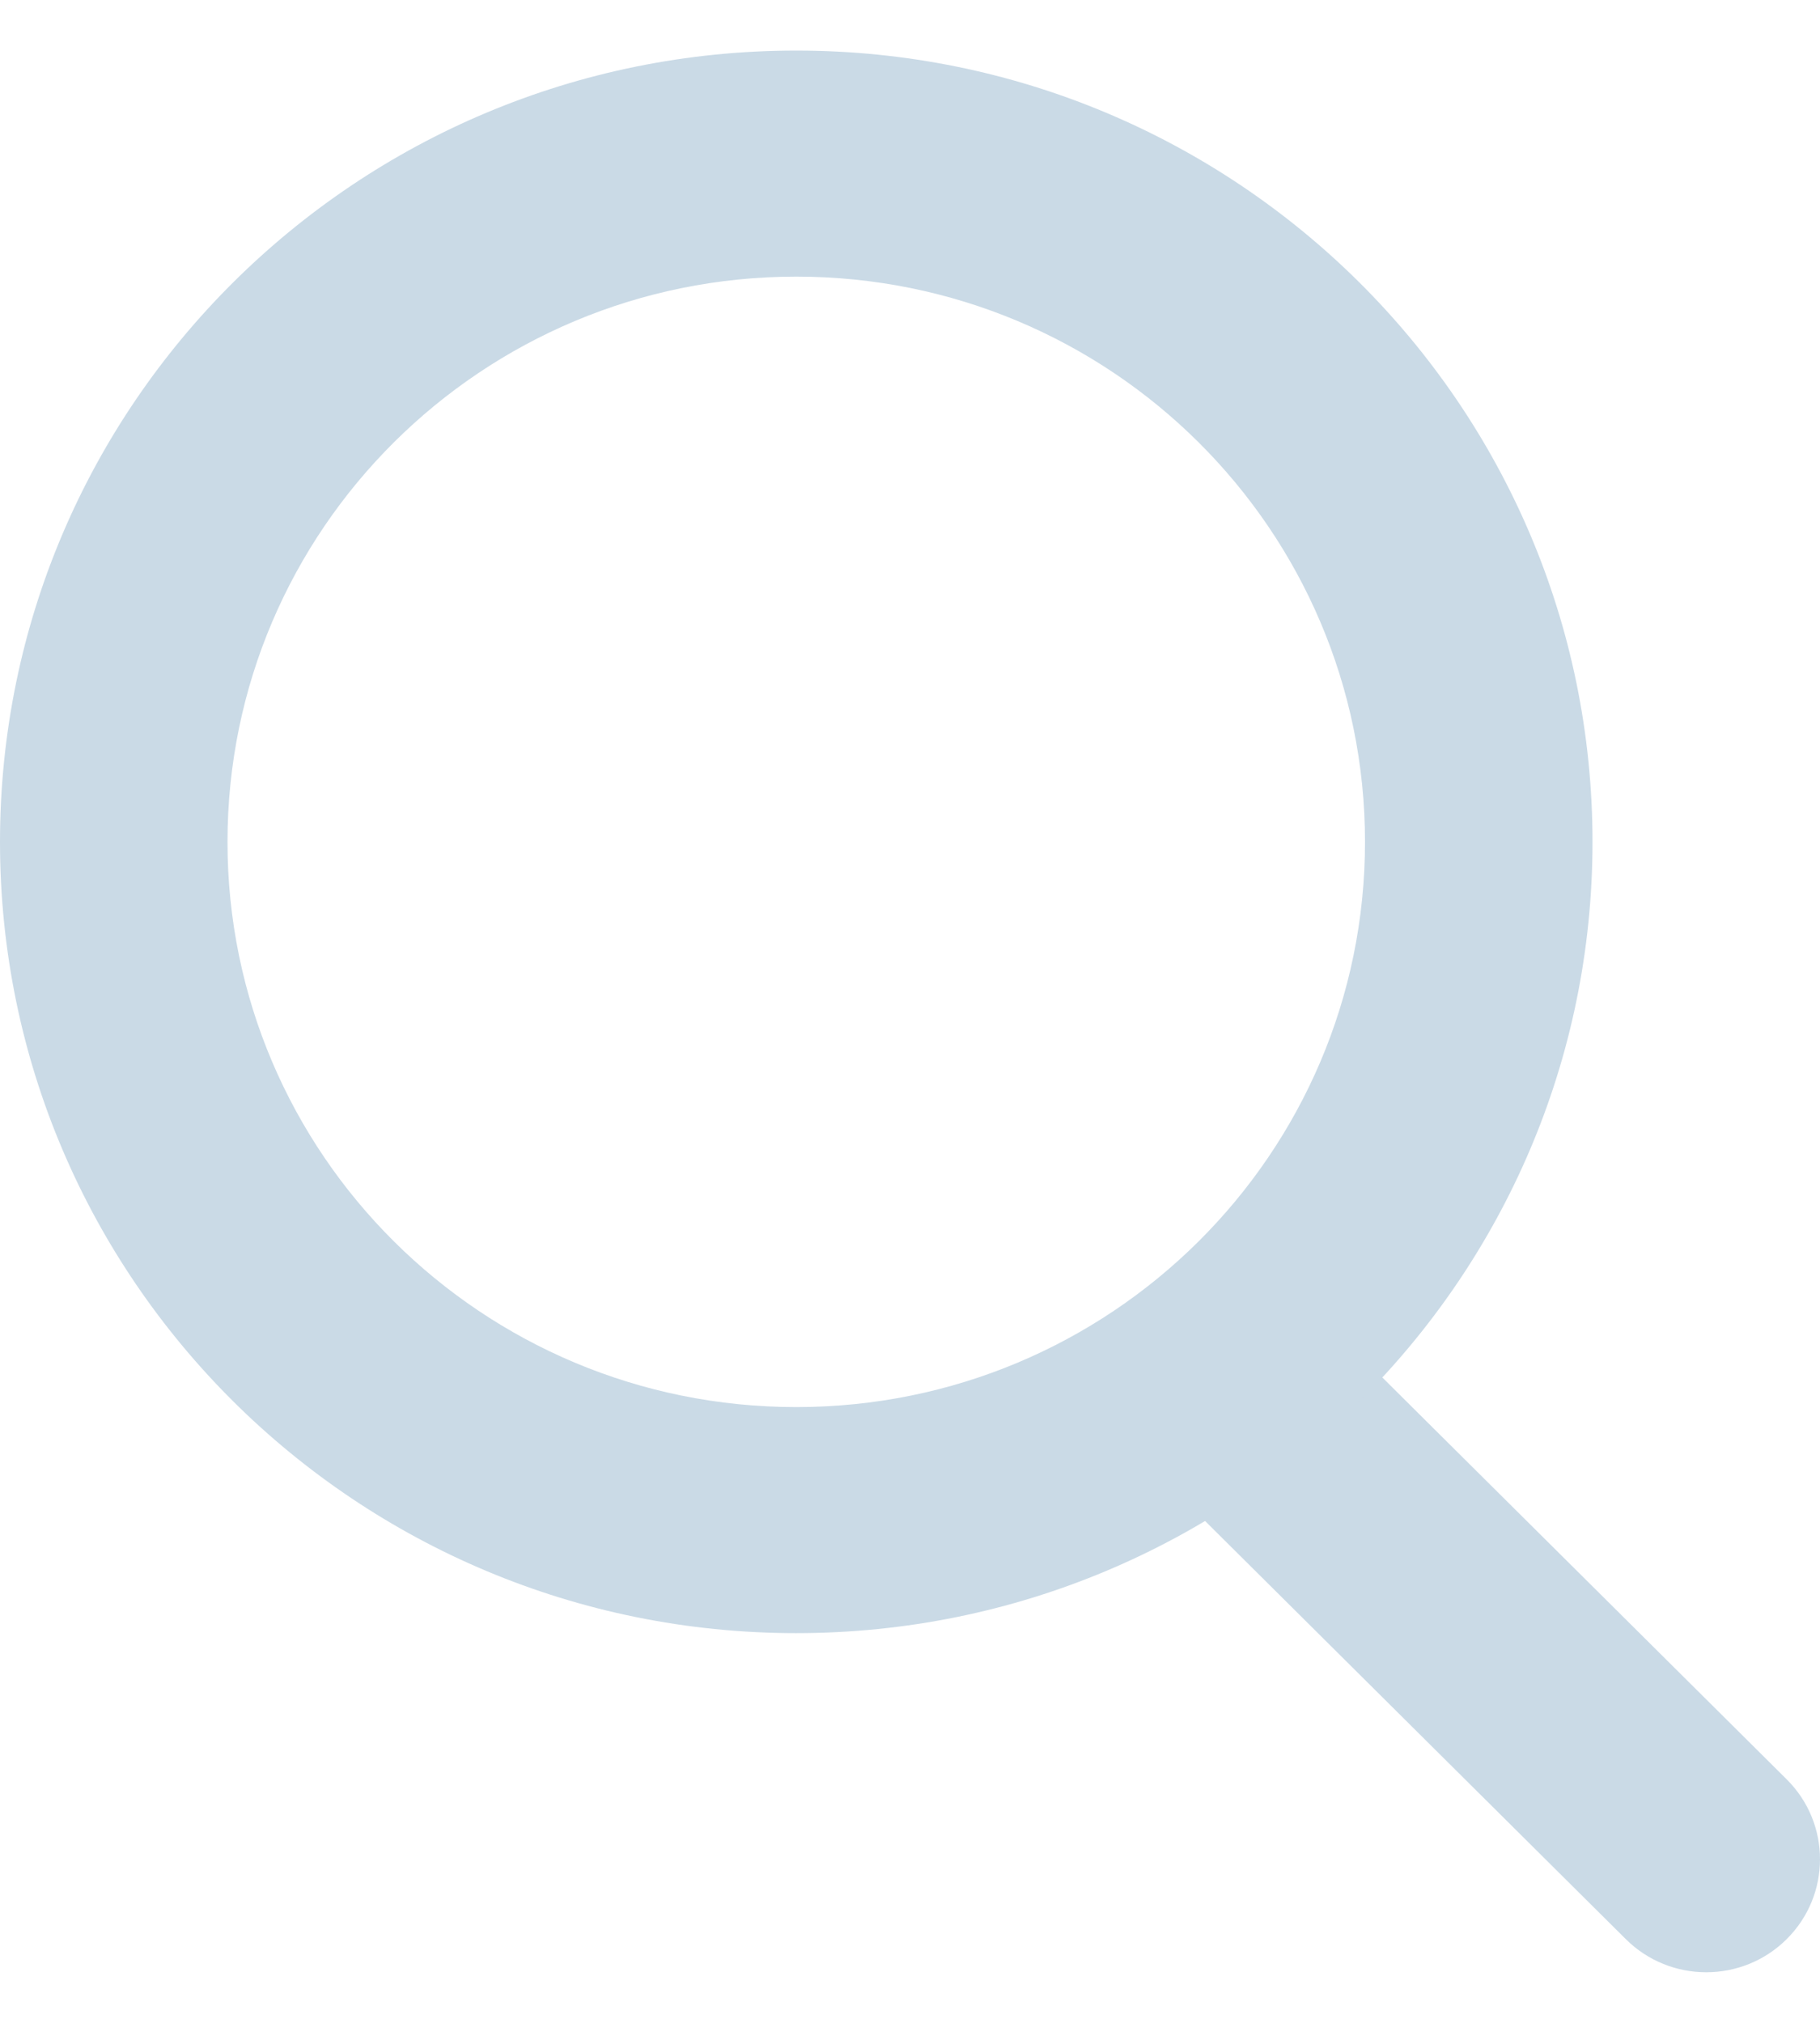 <?xml version="1.0" encoding="UTF-8"?>
<svg width="18px" height="20px" viewBox="0 0 18 20" version="1.1" xmlns="http://www.w3.org/2000/svg" xmlns:xlink="http://www.w3.org/1999/xlink">
    <!-- Generator: Sketch 52.4 (67378) - http://www.bohemiancoding.com/sketch -->
    <title>Icon/Search_Gray</title>
    <desc>Created with Sketch.</desc>
    <g id="Symbols" stroke="none" stroke-width="1" fill="none" fill-rule="evenodd">
        <g id="Header/Carson-2019-Website" transform="translate(-1323, -40)">
            <g id="Group-8">
                <g transform="translate(1040, 30)">
                    <g id="Icon/Search" transform="translate(280, 8)">
                        <rect id="24pt-Bounding-Box" x="0" y="0" width="24" height="24"></rect>
                        <g id="Group" stroke-width="1" fill-rule="evenodd" transform="translate(3, 2.5)" fill="#CADAE6">
                            <path d="M11.58,14.202 C11.14,13.766 11.14,13.058 11.58,12.621 C12.019,12.185 12.731,12.185 13.17,12.621 L17.67,17.092 C18.11,17.529 18.11,18.236 17.67,18.673 C17.231,19.109 16.519,19.109 16.08,18.673 L11.58,14.202 Z" id="Path-2"></path>
                            <path d="M7.875,13.412 C10.982,13.412 13.5,10.91 13.5,7.824 C13.5,4.737 10.982,2.235 7.875,2.235 C4.768,2.235 2.25,4.737 2.25,7.824 C2.25,10.91 4.768,13.412 7.875,13.412 Z M7.875,15.647 C3.526,15.647 0,12.144 0,7.824 C0,3.503 3.526,0 7.875,0 C12.224,0 15.75,3.503 15.75,7.824 C15.75,12.144 12.224,15.647 7.875,15.647 Z" id="Path"></path>
                        </g>
                    </g>
                </g>
            </g>
        </g>
    </g>
</svg>